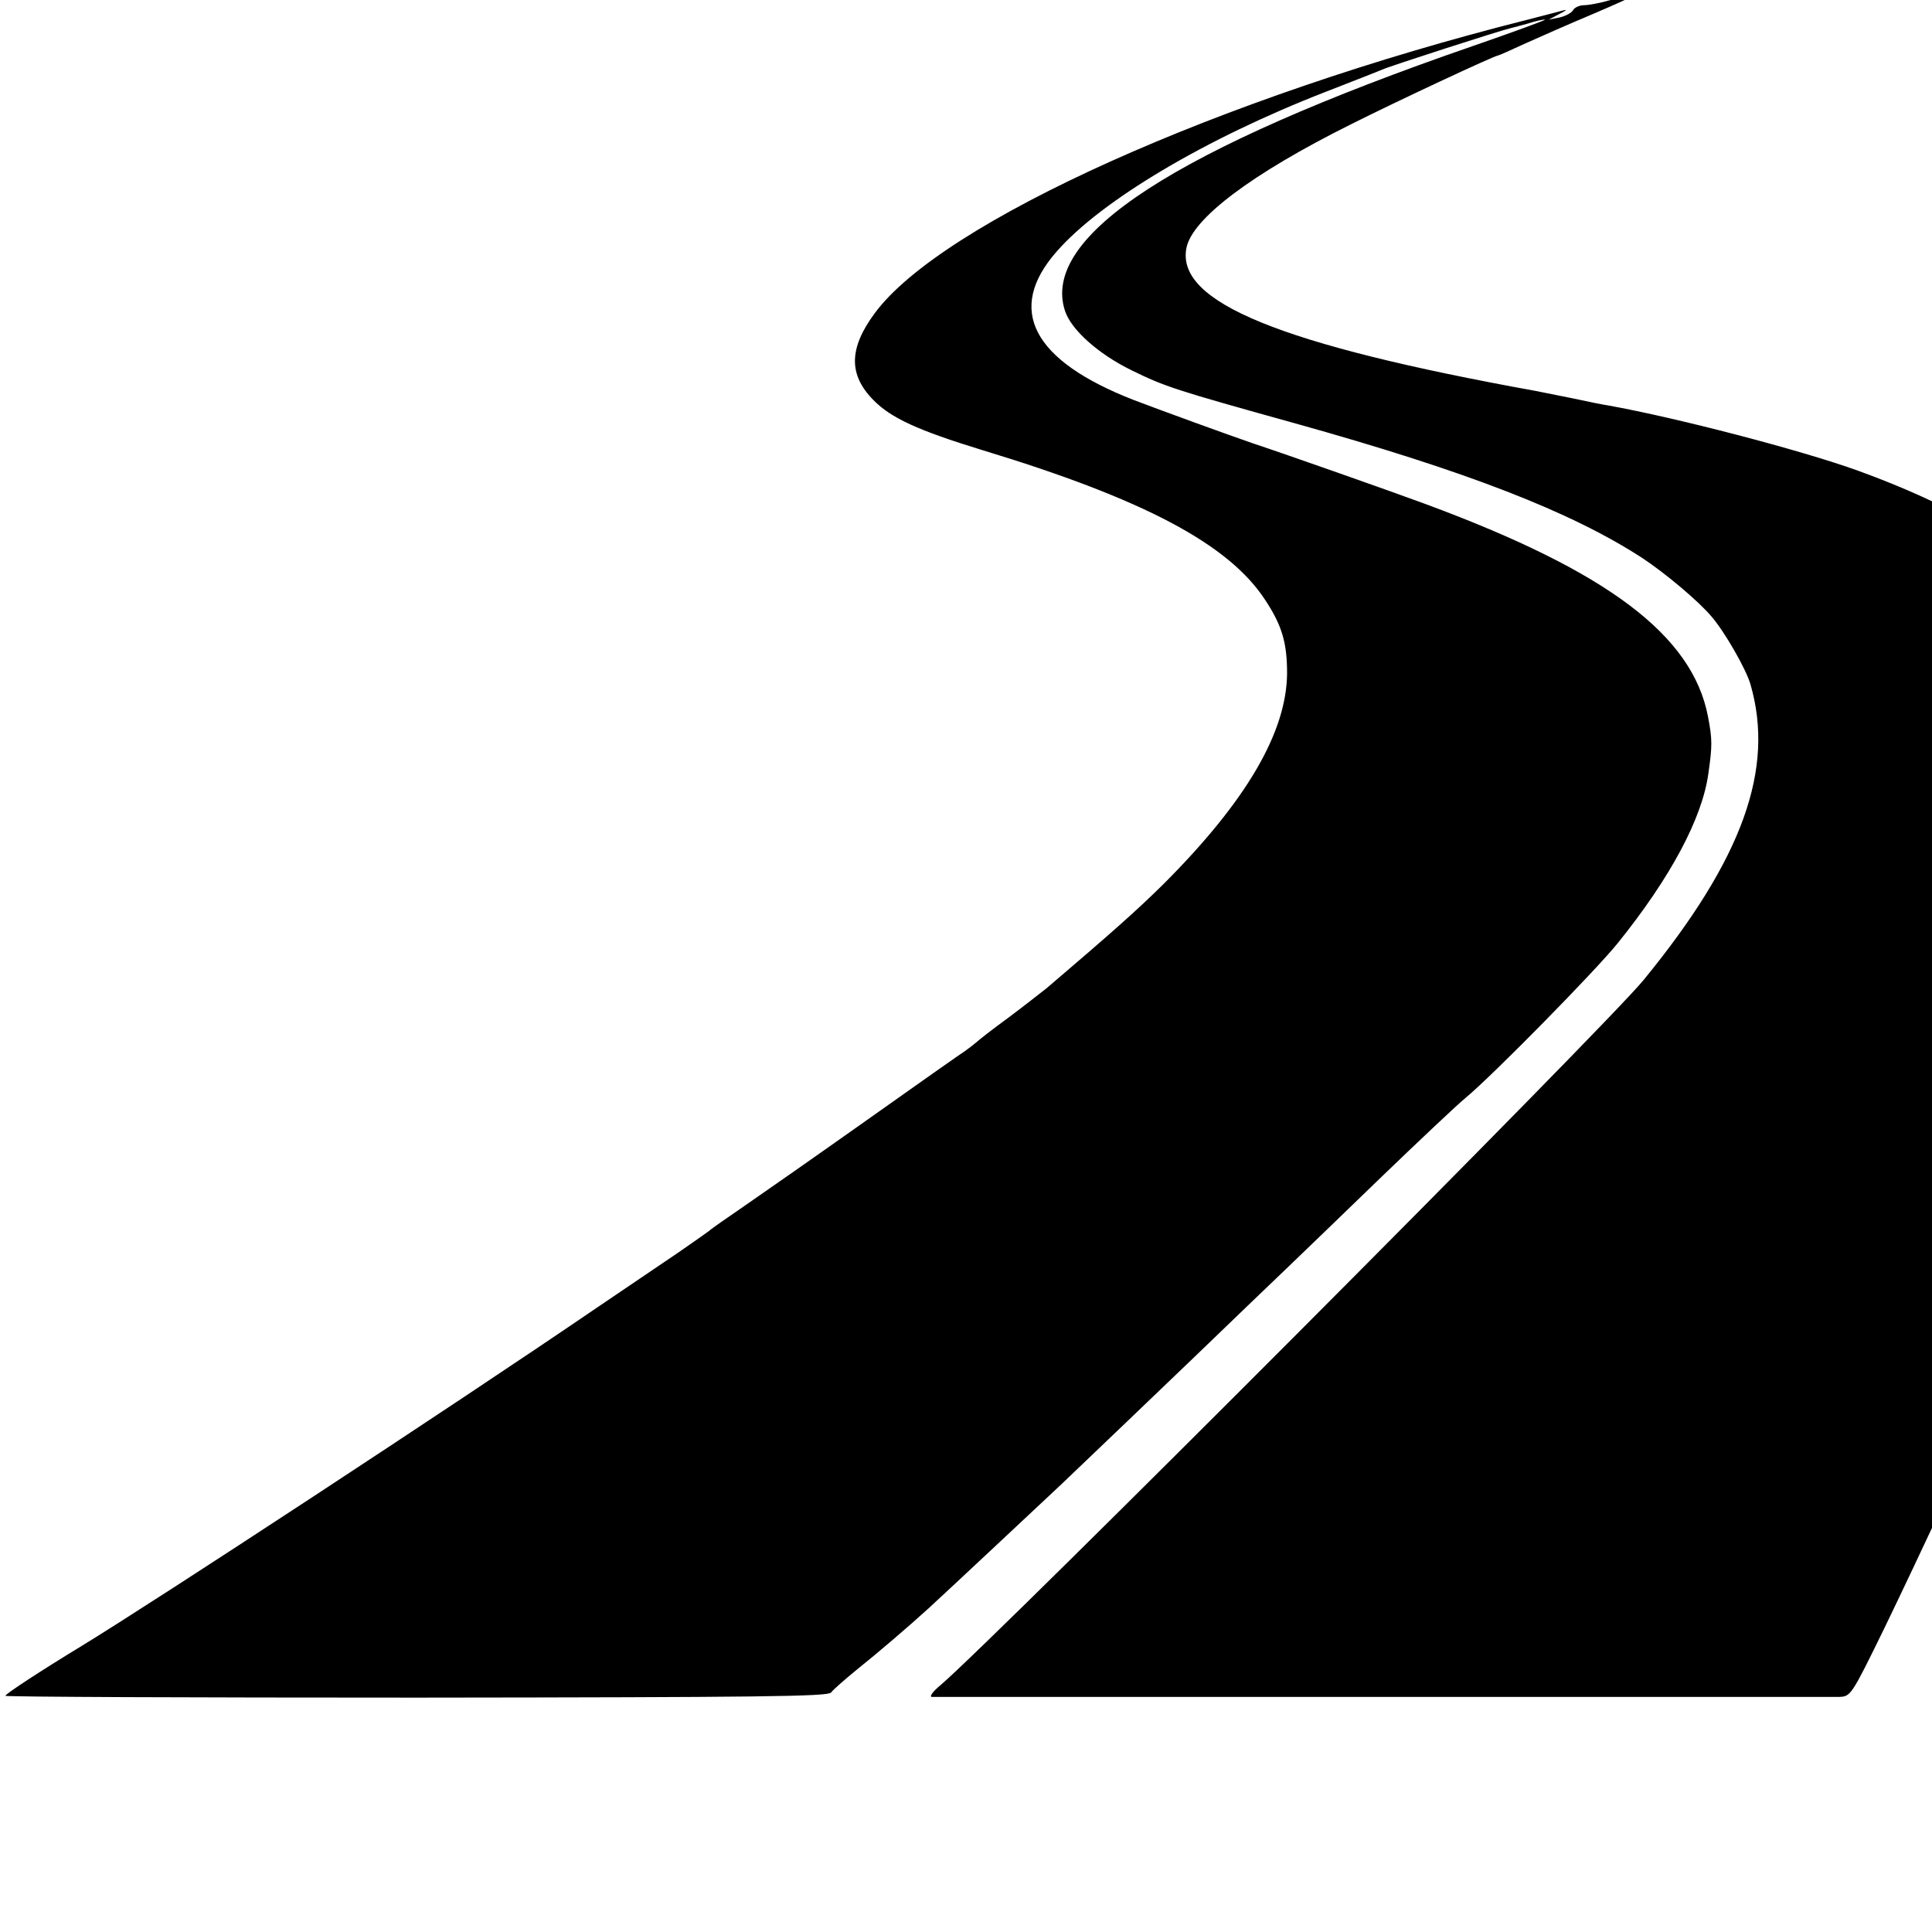 <?xml version="1.0" standalone="no"?>
<!DOCTYPE svg PUBLIC "-//W3C//DTD SVG 20010904//EN"
 "http://www.w3.org/TR/2001/REC-SVG-20010904/DTD/svg10.dtd">
<svg version="1.0" xmlns="http://www.w3.org/2000/svg"
 width="16pt" height="16pt" viewBox="0 0 16 16"
 preserveAspectRatio="xMidYMid meet">
<g transform="translate(0,16) scale(0.003,-0.003)"
fill="#000000" stroke="none">
<path d="M4445 5333 c-27 -8 -60 -14 -72 -14 -12 0 -26 -6 -30 -13 -4 -8 -21
-17 -38 -21 l-30 -6 30 16 c17 8 22 13 12 10 -10 -3 -55 -14 -100 -26 -851
-214 -1617 -559 -1802 -810 -72 -97 -73 -170 -4 -240 49 -50 124 -84 300 -138
445 -135 680 -259 781 -413 47 -71 61 -119 61 -203 -1 -163 -113 -354 -341
-582 -74 -73 -137 -129 -322 -287 -14 -11 -61 -48 -105 -81 -44 -32 -85 -64
-91 -70 -6 -5 -20 -16 -30 -23 -11 -7 -132 -92 -270 -190 -137 -97 -290 -204
-338 -237 -48 -33 -93 -64 -99 -70 -7 -5 -46 -33 -87 -61 -41 -28 -140 -95
-220 -149 -403 -275 -1221 -811 -1424 -935 -117 -71 -214 -135 -211 -138 2 -3
514 -5 1136 -5 947 1 1134 3 1143 14 6 8 38 36 71 63 60 48 143 119 200 171
49 45 283 264 365 341 152 145 181 173 370 354 106 102 220 212 255 245 34 33
150 144 256 247 107 103 212 202 234 220 74 61 360 352 421 428 145 180 233
344 250 468 11 77 11 94 -1 157 -43 225 -277 401 -780 587 -89 33 -390 139
-475 167 -67 23 -254 91 -330 120 -280 109 -354 250 -213 410 123 141 413 313
743 441 74 29 144 56 155 61 22 10 326 108 353 114 9 2 33 9 52 14 19 6 39 11
45 10 5 0 -84 -33 -200 -73 -822 -284 -1193 -525 -1125 -731 17 -52 92 -119
184 -164 92 -45 119 -54 450 -146 473 -132 763 -244 961 -373 62 -41 155 -119
190 -161 37 -43 95 -145 107 -186 68 -234 -21 -482 -294 -816 -102 -126 -1783
-1811 -1941 -1947 -21 -17 -32 -32 -25 -33 17 0 2464 0 2505 0 32 1 34 4 124
188 83 171 289 611 289 618 0 2 13 32 29 67 47 104 64 142 176 398 148 341
169 391 203 505 56 181 70 248 91 420 12 102 6 288 -14 380 -78 371 -347 628
-846 809 -158 57 -500 146 -689 180 -14 2 -59 11 -100 20 -41 8 -86 17 -100
20 -707 128 -993 245 -965 394 15 81 179 205 454 342 125 63 397 190 406 190
2 0 36 15 77 34 40 18 124 55 186 81 61 26 112 49 112 51 0 6 -9 4 -65 -13z"/>
</g>
</svg>
